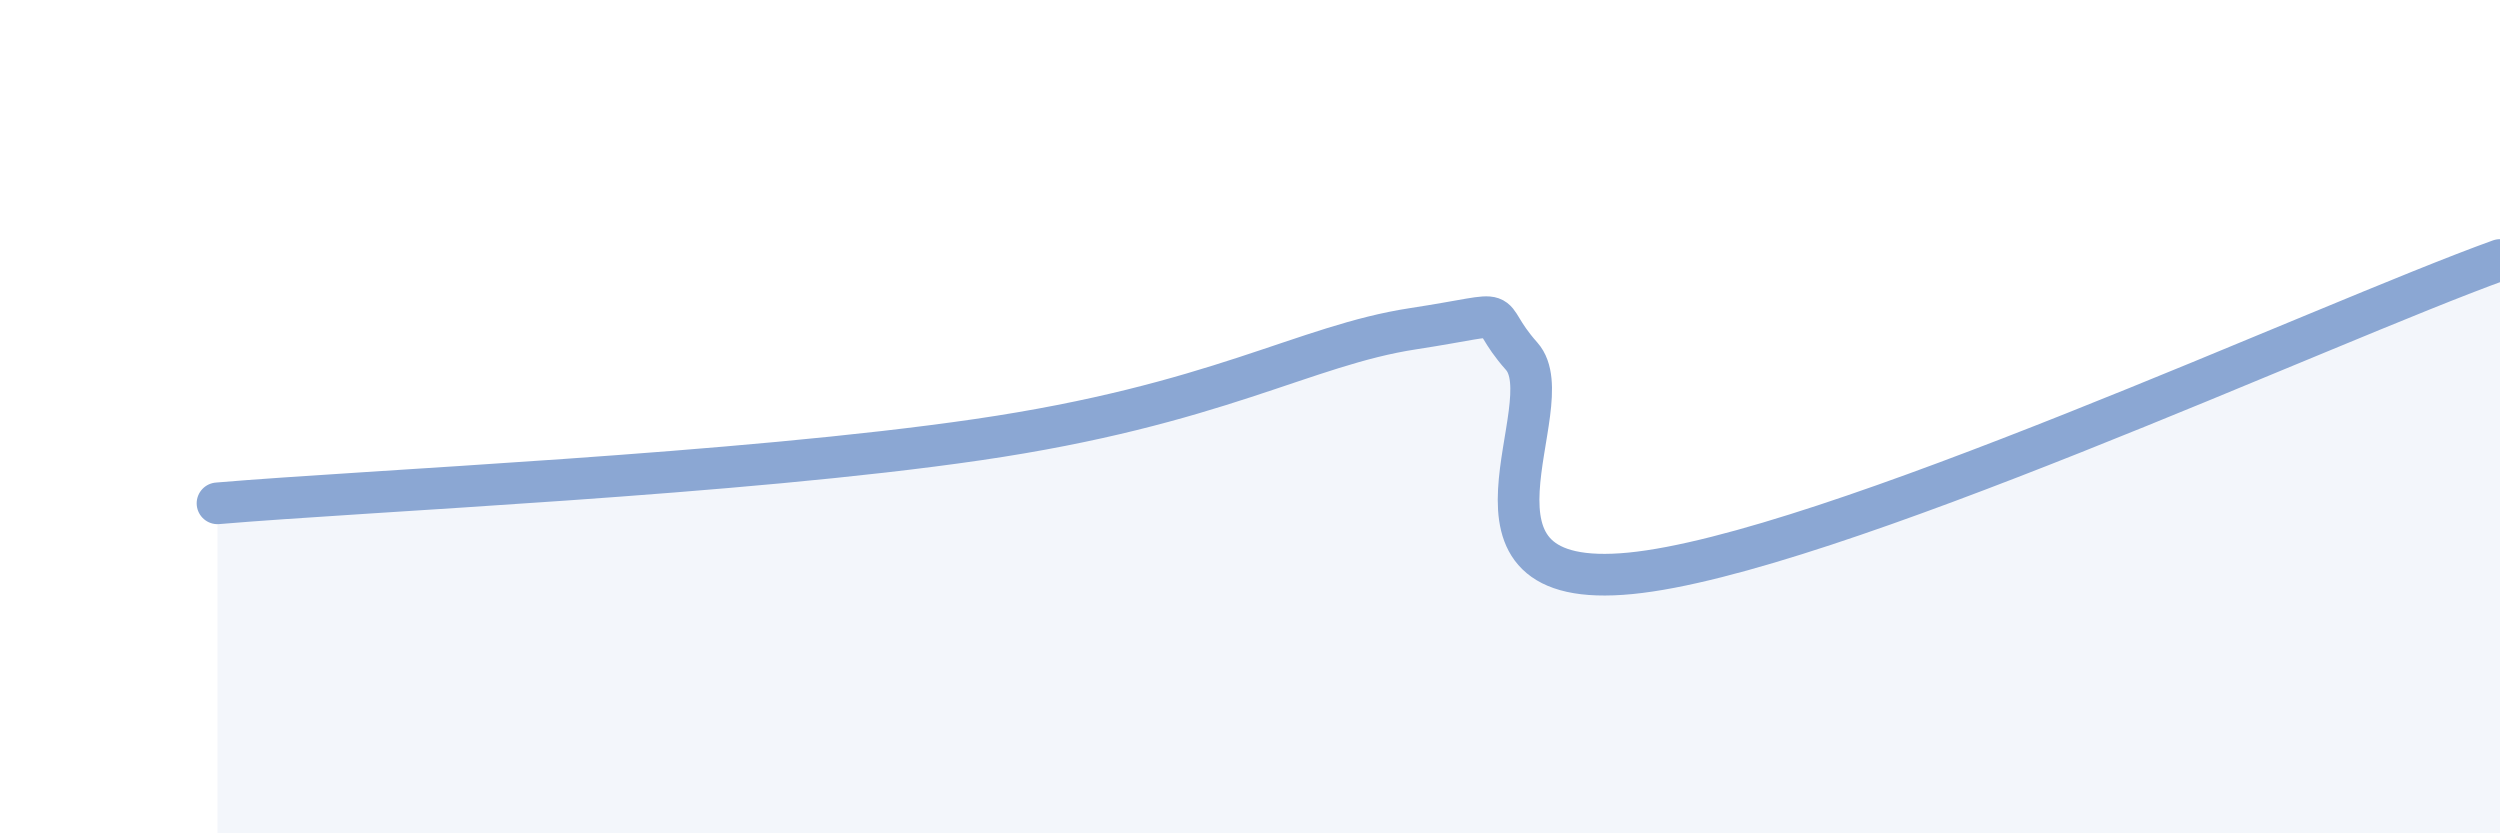
    <svg width="60" height="20" viewBox="0 0 60 20" xmlns="http://www.w3.org/2000/svg">
      <path
        d="M 5.22,12.08 C 8.87,11.77 17.74,11.39 23.48,10.55 C 29.22,9.71 31.3,8.29 33.91,7.89 C 36.52,7.49 35.48,7.38 36.52,8.55 C 37.56,9.72 34.43,14.22 39.13,13.76 C 43.83,13.3 55.83,7.74 60,6.24L60 20L5.22 20Z"
        fill="#8ba7d3"
        opacity="0.1"
        stroke-linecap="round"
        stroke-linejoin="round"
      />
      <path
        d="M 5.22,12.08 C 8.87,11.77 17.74,11.39 23.48,10.55 C 29.22,9.71 31.3,8.29 33.91,7.89 C 36.52,7.49 35.48,7.38 36.52,8.55 C 37.56,9.72 34.43,14.22 39.13,13.76 C 43.83,13.3 55.83,7.74 60,6.24"
        stroke="#8ba7d3"
        stroke-width="1"
        fill="none"
        stroke-linecap="round"
        stroke-linejoin="round"
      />
    </svg>
  